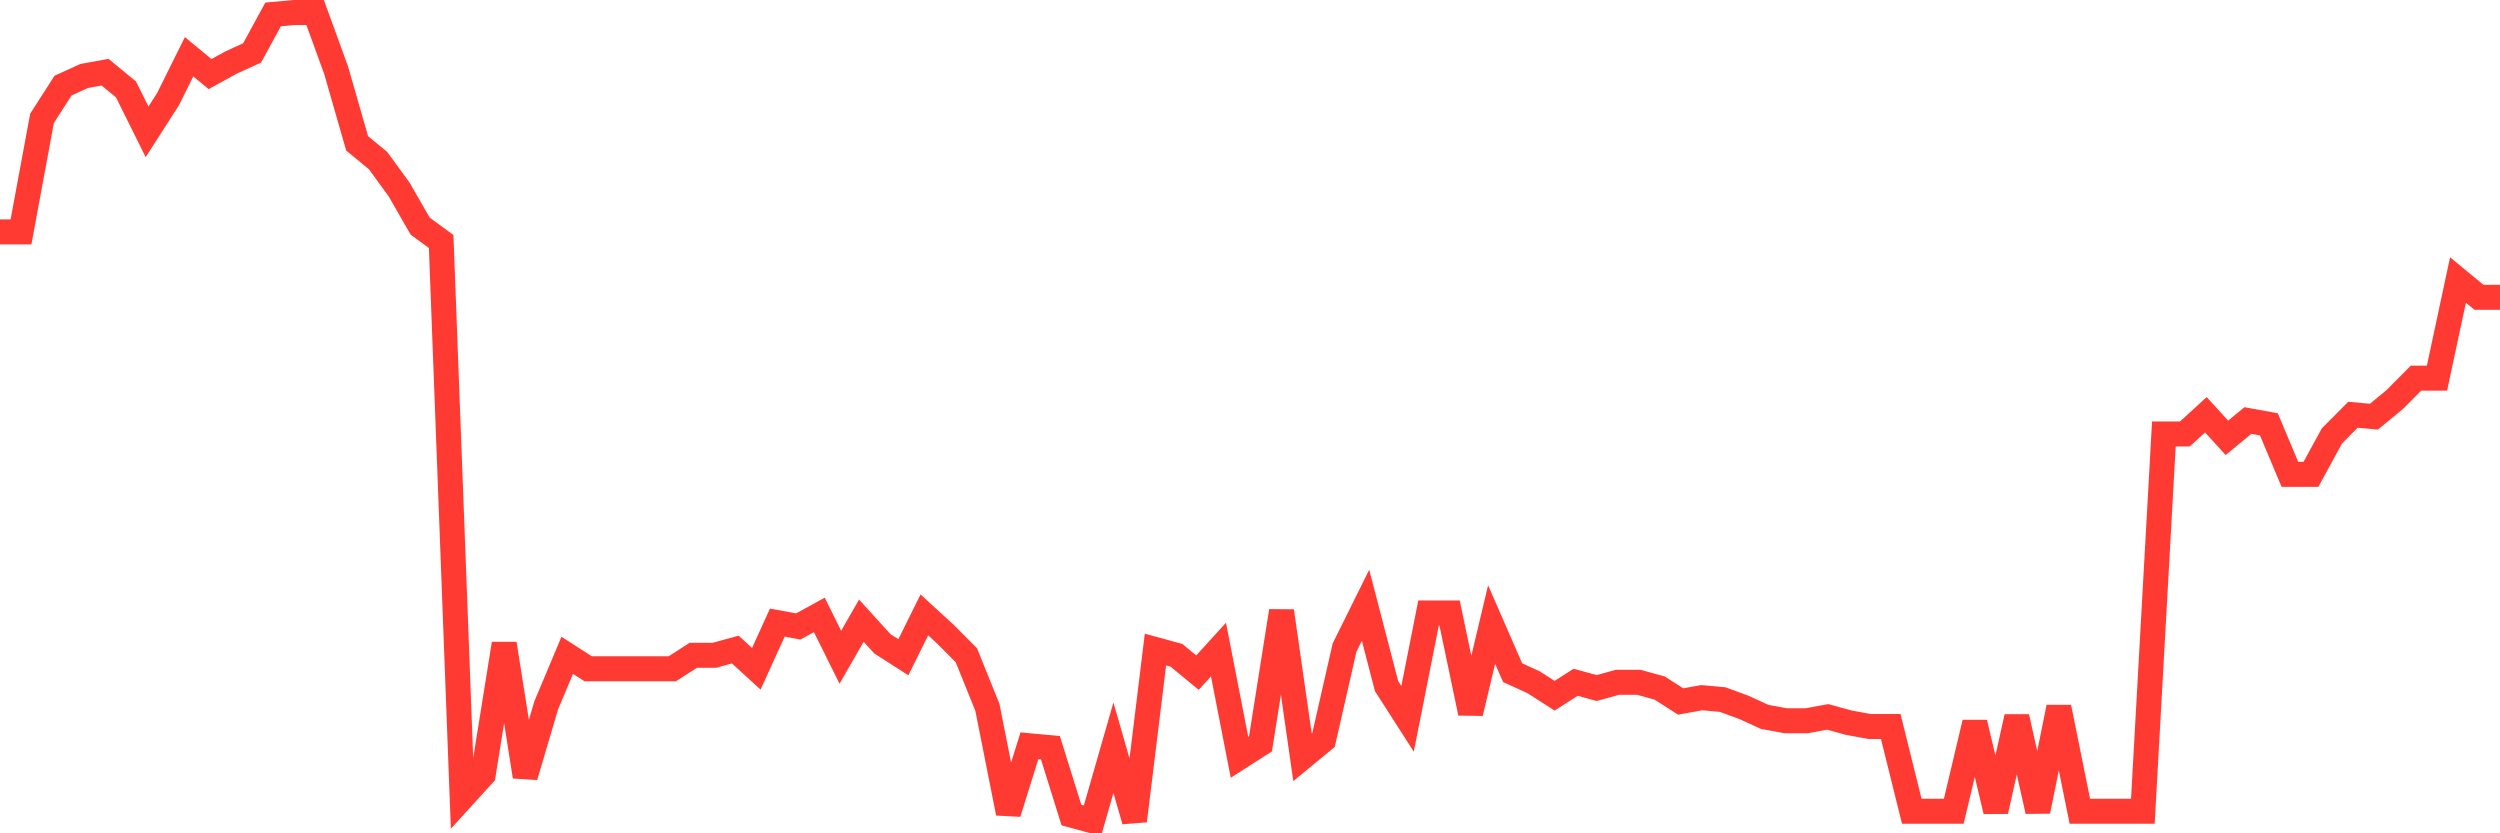 <svg
  xmlns="http://www.w3.org/2000/svg"
  xmlns:xlink="http://www.w3.org/1999/xlink"
  width="120"
  height="40"
  viewBox="0 0 120 40"
  preserveAspectRatio="none"
>
  <polyline
    points="0,11.131 1.008,11.131 2.017,5.681 3.025,4.11 4.034,3.649 5.042,3.464 6.05,4.295 7.059,6.328 8.067,4.757 9.076,2.725 10.084,3.556 11.092,3.002 12.101,2.54 13.109,0.692 14.118,0.6 15.126,0.6 16.134,3.371 17.143,6.882 18.151,7.713 19.16,9.099 20.168,10.854 21.176,11.593 22.185,38.291 23.193,37.183 24.202,30.901 25.21,37.275 26.218,33.857 27.227,31.455 28.235,32.102 29.244,32.102 30.252,32.102 31.261,32.102 32.269,32.102 33.277,31.455 34.286,31.455 35.294,31.178 36.303,32.102 37.311,29.885 38.319,30.07 39.328,29.515 40.336,31.548 41.345,29.792 42.353,30.901 43.361,31.548 44.37,29.515 45.378,30.439 46.387,31.455 47.395,33.95 48.403,39.03 49.412,35.797 50.42,35.89 51.429,39.123 52.437,39.4 53.445,35.89 54.454,39.4 55.462,31.178 56.471,31.455 57.479,32.287 58.487,31.178 59.496,36.351 60.504,35.705 61.513,29.33 62.521,36.351 63.529,35.52 64.538,31.086 65.546,29.053 66.555,32.933 67.563,34.504 68.571,29.423 69.58,29.423 70.588,34.227 71.597,29.977 72.605,32.287 73.613,32.749 74.622,33.395 75.63,32.749 76.639,33.026 77.647,32.749 78.655,32.749 79.664,33.026 80.672,33.672 81.681,33.488 82.689,33.58 83.697,33.95 84.706,34.411 85.714,34.596 86.723,34.596 87.731,34.411 88.739,34.689 89.748,34.873 90.756,34.873 91.765,38.938 92.773,38.938 93.782,38.938 94.79,34.689 95.798,38.938 96.807,34.411 97.815,38.938 98.824,33.95 99.832,38.938 100.84,38.938 101.849,38.938 102.857,38.938 103.866,20.831 104.874,20.831 105.882,19.908 106.891,21.016 107.899,20.185 108.908,20.37 109.916,22.771 110.924,22.771 111.933,20.924 112.941,19.908 113.95,20 114.958,19.169 115.966,18.152 116.975,18.152 117.983,13.441 118.992,14.272 120,14.272"
    fill="none"
    stroke="#ff3a33"
    stroke-width="1.2"
  >
  </polyline>
</svg>